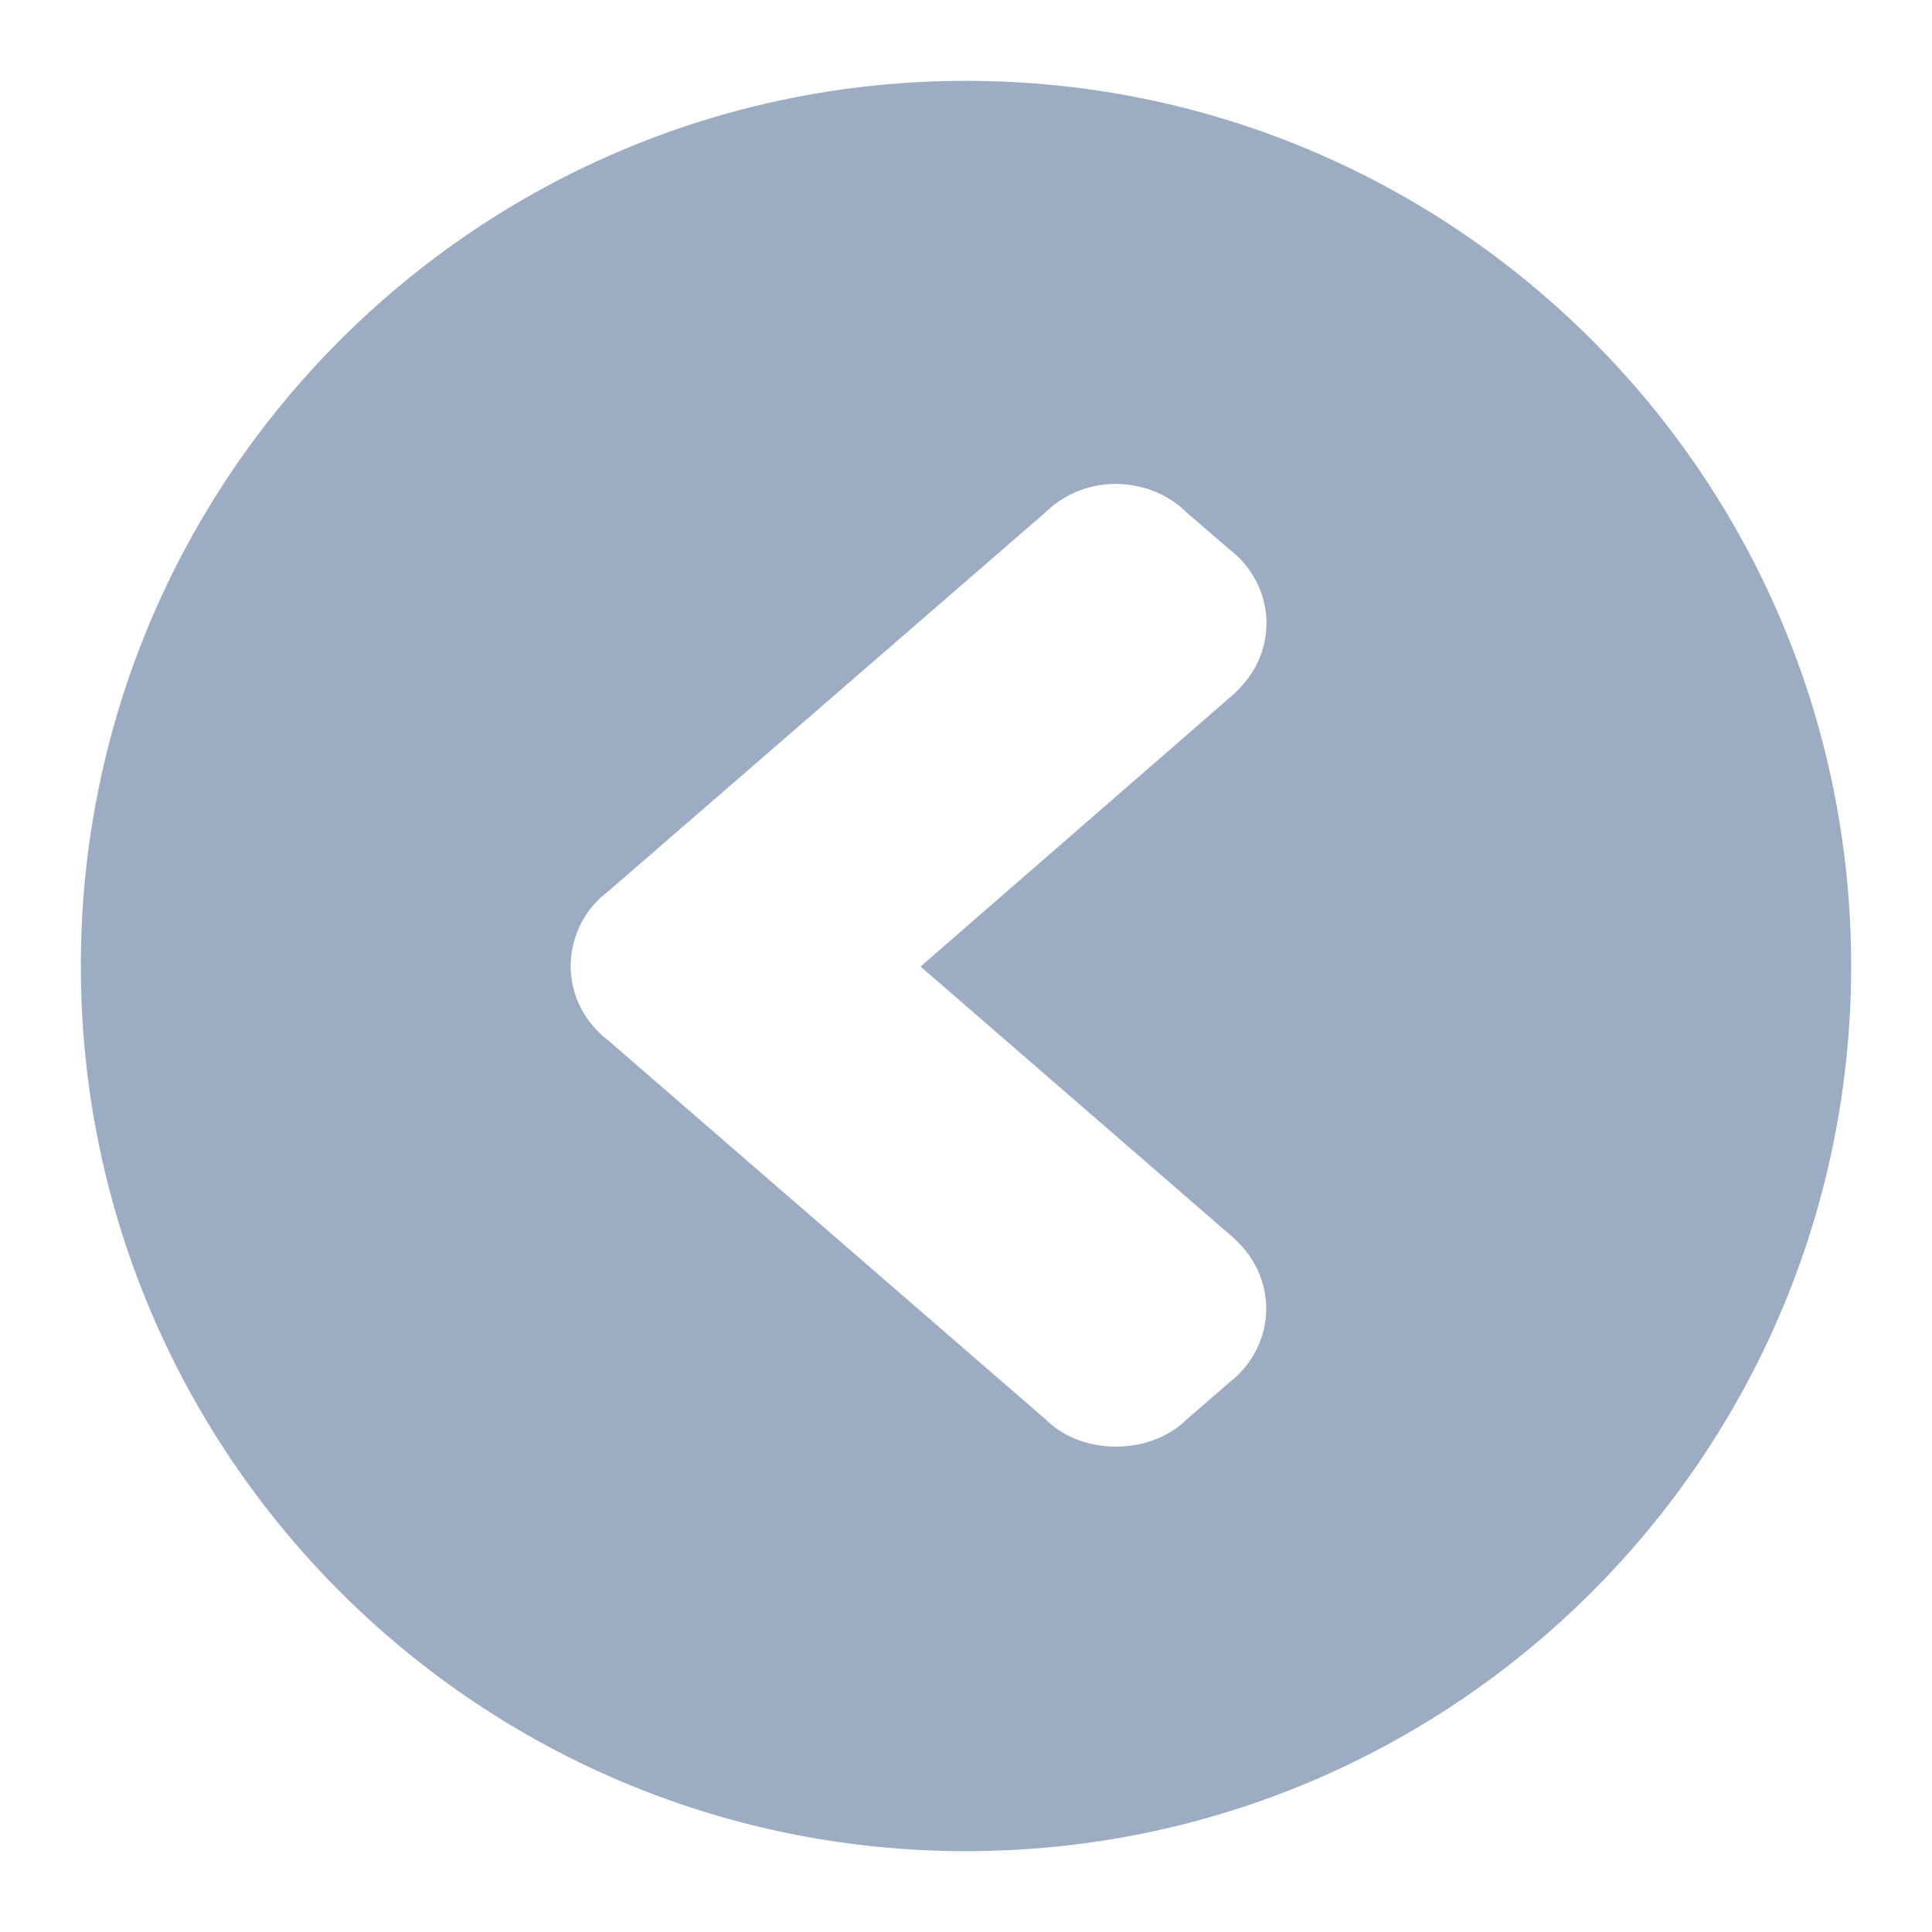 <?xml version="1.0" encoding="UTF-8"?>
<!DOCTYPE svg PUBLIC "-//W3C//DTD SVG 1.1//EN" "http://www.w3.org/Graphics/SVG/1.1/DTD/svg11.dtd">
<!-- Creator: CorelDRAW 2021.5 -->
<svg xmlns="http://www.w3.org/2000/svg" xml:space="preserve" width="31.75mm" height="31.75mm" version="1.1" style="shape-rendering:geometricPrecision; text-rendering:geometricPrecision; image-rendering:optimizeQuality; fill-rule:evenodd; clip-rule:evenodd"
viewBox="0 0 88.19 88.19"
 xmlns:xlink="http://www.w3.org/1999/xlink"
 xmlns:xodm="http://www.corel.com/coreldraw/odm/2003">
 <defs>
  <style type="text/css">
   <![CDATA[
    .fil0 {fill:none}
    .fil1 {fill:#093167;fill-opacity:0.4}
   ]]>
  </style>
 </defs>
 <g id="Livello_x0020_1">
  <rect class="fil0" x="-0" y="-0" width="88.19" height="88.19"/>
  <path class="fil1" d="M56.23 31.76c1.3,-1.13 1.58,-2.43 1.58,-3.33 0,-1.3 -0.64,-2.56 -1.7,-3.36l-1.96 -1.69c-0.83,-0.83 -2,-1.29 -3.25,-1.29 -1.19,0 -2.35,0.48 -3.17,1.29l-19.98 17.32c-1.07,0.8 -1.7,2.06 -1.7,3.42 0,1.3 0.64,2.56 1.7,3.36l19.99 17.32c1.69,1.68 4.8,1.61 6.42,-0l1.95 -1.69c1.05,-0.8 1.69,-2.06 1.69,-3.36 0,-0.89 -0.28,-2.2 -1.59,-3.33l-14.19 -12.3 14.21 -12.36zm-12.13 52.74c-22.31,0 -40.41,-18.09 -40.41,-40.41 0,-22.31 18.09,-40.4 40.41,-40.4 22.31,0 40.4,18.09 40.4,40.4 0,22.32 -18.09,40.41 -40.4,40.41z"/>
 </g>
</svg>
